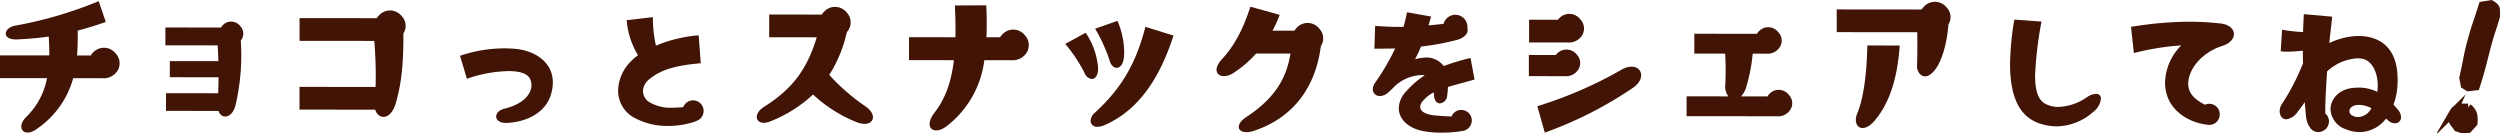 <svg xmlns="http://www.w3.org/2000/svg" viewBox="0 0 485.213 25.907"><path d="M22.656,13.947a3.2,3.2,0,0,1-2.88,1.231l-5.57-.005A17.44,17.44,0,0,1,7.28,24.924c-2.581,2.015-4.336-.118-2.166-2.246a14.138,14.138,0,0,0,4.008-7.511L0,15.158l0-4.411,9.571.01c0-1.16-.035-2.356-.109-3.664-2.019.3-4,.445-6.057.555C.231,7.831.57,5.365,3.076,4.955A78.476,78.476,0,0,0,19.156.224l1.379,4.038c-1.908.671-3.74,1.23-5.46,1.677.035,1.794,0,3.365-.117,4.823l2.691,0a1.473,1.473,0,0,1,.337-.486,2.9,2.9,0,0,1,4.487.117A2.774,2.774,0,0,1,22.656,13.947Z" fill="#411405"/><path d="M46.735,7.906a42.676,42.676,0,0,1-1.022,12.516c-.642,2.556-2.728,2.824-3.3,1.107l-10.195-.01,0-3.431,10.127.009c.035-1.043.069-2.052.07-3.1l-9.454-.009,0-3.129,9.421.009c-.033-.943-.065-1.951-.132-3.062L32.1,8.8l0-3.466,10.8.01a2.76,2.76,0,0,1,.269-.37,2.222,2.222,0,0,1,3.466.1,2.1,2.1,0,0,1,.132,2.761C46.769,7.874,46.735,7.873,46.735,7.906Z" fill="#411405"/><path d="M78.293,6.487c.032,5.833-.383,9.87-1.509,13.645-1.05,3.4-3.442,2.987-3.963,1.155l-14.692-.015,0-4.411,14.767.015a78.89,78.89,0,0,0-.253-8.936L58.142,7.926l0-4.412,14.991.015a2.389,2.389,0,0,1,.375-.484A2.9,2.9,0,0,1,78,3.16,2.709,2.709,0,0,1,78.293,6.487Z" fill="#411405"/><path d="M96.3,22.619c0-.6.525-1.272,1.646-1.532,3.627-.894,5.2-2.835,5.2-4.555a2.775,2.775,0,0,0-.336-1.347c-.6-1.009-2.167-1.385-4.111-1.387a25.919,25.919,0,0,0-8.076,1.488l-1.342-4.45a26.581,26.581,0,0,1,8.563-1.45c.785,0,1.607.039,2.355.115,3.588.377,7.1,2.511,7.1,6.511a8.626,8.626,0,0,1-.338,2.244c-1.013,3.549-4.642,5.415-8.567,5.6C97.007,23.927,96.3,23.292,96.3,22.619Z" fill="#411405"/><path d="M135.477,23.33a6.248,6.248,0,0,1-1.01.41,16.888,16.888,0,0,1-4.86.706,13.277,13.277,0,0,1-6.316-1.5,5.933,5.933,0,0,1-3.322-5.387,8.221,8.221,0,0,1,2.435-5.6,9.688,9.688,0,0,1,1.422-1.232,15.666,15.666,0,0,1-2.2-6.806l5.085-.593a25.669,25.669,0,0,0,.592,5.533,27.25,27.25,0,0,1,8.3-2.009l.406,5.419c-4.86.445-7.664,1.189-10.021,3.131a3.082,3.082,0,0,0-1.2,2.28,2.64,2.64,0,0,0,1.157,2.094A8.107,8.107,0,0,0,130.62,20.9a18.54,18.54,0,0,0,1.981-.109,2.049,2.049,0,1,1,2.876,2.544Z" fill="#411405"/><path d="M166.133,23.66a27.2,27.2,0,0,1-8.331-5.317,26.317,26.317,0,0,1-8.23,5.188c-2.73,1.156-3.774-1.237-1.268-2.806,5.162-3.284,8.194-6.832,10.219-13.485l-9.233-.01,0-4.411L159.5,2.83a2.356,2.356,0,0,1,.374-.485,2.9,2.9,0,0,1,4.486.116,2.774,2.774,0,0,1,.183,3.551l-.187.225a25.75,25.75,0,0,1-3.41,8.3,39.28,39.28,0,0,0,7.022,6.1C170.658,22.468,169.385,25.009,166.133,23.66Z" fill="#411405"/><path d="M199.121,10.421a3.3,3.3,0,0,1-2.917,1.268l-5.16-.005a19.129,19.129,0,0,1-7.227,12.741c-2.545,2.016-4.711.369-2.428-2.582,2.022-2.616,3.221-5.754,3.749-10.164l-8.711-.009,0-4.45,9.009.009c.039-1.869,0-3.887-.106-6.168l6.094-.031c.11,2.242.108,4.336.031,6.205l2.654,0a1.753,1.753,0,0,1,.337-.448,2.871,2.871,0,0,1,4.486.079A2.775,2.775,0,0,1,199.121,10.421Z" fill="#411405"/><path d="M210.521,14.208a29.424,29.424,0,0,0-3.771-5.686l3.965-2.165a14.189,14.189,0,0,1,2.386,6.582c.148,1.532-.489,2.393-1.2,2.392A1.707,1.707,0,0,1,210.521,14.208Zm1.149,9.235a2.233,2.233,0,0,1,.861-1.606c5.164-4.706,7.973-9.6,9.774-16.627L227.761,6.9c-2.849,8.821-7.117,14.649-13.363,17.37a3.675,3.675,0,0,1-1.383.336A1.2,1.2,0,0,1,211.67,23.443Zm3.712-11.624a30.556,30.556,0,0,0-2.835-6.244l4.338-1.529a15.871,15.871,0,0,1,1.3,5.907A9.723,9.723,0,0,1,218.149,11c-.113,1.458-.749,2.169-1.422,2.168C216.2,13.167,215.644,12.718,215.382,11.819Z" fill="#411405"/><path d="M256.359,8.945c-1.091,8.447-5.733,14.013-12.95,16.436-3.03,1.006-4.112-.976-1.531-2.657,5.275-3.47,7.784-7.244,8.574-12.327L243.8,10.39a21.75,21.75,0,0,1-4.527,3.846c-2.208,1.381-4.562-.005-2.129-2.73,2.432-2.616,4.08-5.753,5.543-10.2l5.68,1.577a24.762,24.762,0,0,1-1.386,3.063l4.262,0a3.452,3.452,0,0,1,.337-.448,2.87,2.87,0,0,1,4.486.079A2.715,2.715,0,0,1,256.359,8.945Z" fill="#411405"/><path d="M285.656,23.367a2.091,2.091,0,0,1-1.8,2.054,25.934,25.934,0,0,1-4.039.333,20.083,20.083,0,0,1-3.364-.266c-3.064-.526-4.969-2.323-4.967-4.491a4.816,4.816,0,0,1,1.349-3.176,17.783,17.783,0,0,1,3.7-3.212h-.075a3.652,3.652,0,0,0-.635-.037,8,8,0,0,0-5.236,2.274c-.337.336-.673.673-1.048,1.009a2.54,2.54,0,0,1-1.721.783,1.326,1.326,0,0,1-1.381-1.347,2.281,2.281,0,0,1,.449-1.233,45.344,45.344,0,0,0,3.895-6.65c-1.27.035-2.616.034-4.037.033l.153-4.411c1.72.113,3.178.19,4.6.19h.9c.263-.933.489-1.868.676-2.839l4.673.827c-.151.6-.338,1.158-.488,1.719.9-.074,1.832-.185,2.917-.3a2.356,2.356,0,0,1,4.634.6v.3a1.015,1.015,0,0,1,.037.336c0,.711-.674,1.532-2.17,1.905a47.637,47.637,0,0,1-6.88,1.264,25.913,25.913,0,0,1-1.161,2.467,8.954,8.954,0,0,1,2.243-.335,3.761,3.761,0,0,1,1.458.262,4.313,4.313,0,0,1,1.867,1.386,46.009,46.009,0,0,1,5.2-1.565l.782,4.187c-2.057.6-3.74,1.006-5.162,1.453a13.226,13.226,0,0,1-.151,1.646,1.569,1.569,0,0,1-1.421,1.53c-.523,0-1.047-.449-1.121-1.422-.036-.261-.036-.485-.073-.71a6.857,6.857,0,0,0-2.021,1.569,2,2,0,0,0-.6,1.233c0,.822.9,1.5,2.989,1.686,1.383.113,2.28.151,3.1.189a2,2,0,0,1,1.872-1.269A2.042,2.042,0,0,1,285.656,23.367Z" fill="#411405"/><path d="M303.686,14.786l-6.955-.007,0-4.112,5.235.005c.038-.075.112-.113.15-.187a2.547,2.547,0,0,1,3.925.116,2.385,2.385,0,0,1,.145,3.1A2.861,2.861,0,0,1,303.686,14.786Zm.529-6.541-7.44-.008,0-4.411,5.609.006c.037-.075.113-.112.15-.188a2.677,2.677,0,0,1,4.186.117,2.556,2.556,0,0,1,.184,3.327A3.034,3.034,0,0,1,304.215,8.245Zm12.665,8.834a75.948,75.948,0,0,1-17.056,8.657l-1.453-5.123a80.288,80.288,0,0,0,16.345-7.087C318.119,11.586,320.134,14.878,316.88,17.079Z" fill="#411405"/><path d="M347.345,21.483a2.756,2.756,0,0,1-2.47,1.082l-17.532-.017,0-3.851,8.112.008a3.146,3.146,0,0,1-.6-2.28,54.346,54.346,0,0,0-.031-6.019l-5.981-.007,0-3.85L341,6.561a2.938,2.938,0,0,1,.3-.411,2.468,2.468,0,0,1,3.85.116,2.333,2.333,0,0,1,.148,3.066,2.761,2.761,0,0,1-2.469,1.082l-2.654,0a34.107,34.107,0,0,1-1.316,6.69,4.894,4.894,0,0,1-.936,1.607l5.122.005a2.762,2.762,0,0,1,.3-.411,2.467,2.467,0,0,1,3.85.116A2.333,2.333,0,0,1,347.345,21.483Z" fill="#411405"/><path d="M378.167,4.728c-.19,2.579-.867,6.168-2.289,8.372-2.023,3.1-3.89,1.379-3.814-.378.078-1.981.081-4.186.044-6.467L356.482,6.24l0-4.411,16.487.016a2.352,2.352,0,0,1,.373-.485,2.9,2.9,0,0,1,4.486.115A2.663,2.663,0,0,1,378.167,4.728Zm-15.744,4.1,6.281.006c-.493,7.177-2.329,11.513-4.762,14.463-2.47,2.988-4.561,1.191-3.438-1.387C361.591,19.293,362.306,14.769,362.423,8.826Z" fill="#411405"/><path d="M390.124,12.405a53.718,53.718,0,0,1,.831-8.6l5.27.38a72.352,72.352,0,0,0-1.244,10.466c0,2.654.482,4.674,1.939,5.461a5.133,5.133,0,0,0,2.615.637,10.352,10.352,0,0,0,5.535-1.9,3.364,3.364,0,0,1,1.721-.633.9.9,0,0,1,.971.971,3.717,3.717,0,0,1-1.461,2.5,10.91,10.91,0,0,1-7.142,2.835,10.487,10.487,0,0,1-2.954-.452C392.767,23.061,390.116,20.106,390.124,12.405Z" fill="#411405"/><path d="M433.571,6.616c0,.9-.75,1.831-2.321,2.314-4.113,1.342-6.509,4.63-6.549,7.285,0,1.756,1.007,2.954,3.249,4.115a2.218,2.218,0,0,1,.86-.186,2.042,2.042,0,0,1,2.016,2.058A2.084,2.084,0,0,1,430,23.845a2.141,2.141,0,0,1-1.5.374c-3.738-.415-7.063-2.625-7.994-5.991a8.234,8.234,0,0,1-.3-2.205,10.552,10.552,0,0,1,3.147-7.213,50.491,50.491,0,0,0-9.2,1.488l-.556-5.086a71.475,71.475,0,0,1,11.216-1,57.027,57.027,0,0,1,6.131.341C432.676,4.746,433.572,5.643,433.571,6.616Z" fill="#411405"/><path d="M466.005,22.723a1.138,1.138,0,0,1-1.2,1.2,1.872,1.872,0,0,1-1.27-.525,4.117,4.117,0,0,0-.449-.374,6.517,6.517,0,0,1-5.162,2.612,6.908,6.908,0,0,1-2.653-.564,4.277,4.277,0,0,1-2.95-3.853c0-2.019,1.687-4,4.64-4.183.224,0,.486-.036.711-.036a8.421,8.421,0,0,1,3.737.826c.038-.411.075-.822.076-1.233,0-2.58-1.154-4.9-3.06-5.2a6.746,6.746,0,0,0-.86-.075,9.463,9.463,0,0,0-5.91,2.536c-.226,3.29-.38,6.281-.344,8.188a1.986,1.986,0,0,1,.709,1.532,2.076,2.076,0,0,1-2.058,2.055,1.912,1.912,0,0,1-1.569-.786,4.8,4.8,0,0,1-.858-2.543l-.222-2.468c-.412.6-.861,1.232-1.348,1.83a3.19,3.19,0,0,1-2.243,1.493c-.786,0-1.271-.711-1.27-1.571a2.528,2.528,0,0,1,.524-1.532,43.414,43.414,0,0,0,4.008-7.773c-.036-.822-.035-1.607-.035-2.429-1.233.111-2.28.184-3.1.183a10.871,10.871,0,0,1-1.2-.075l.267-4.188a31.225,31.225,0,0,0,4.074.454c.038-1.16.077-2.319.153-3.478l5.5.492-.567,5.121a13.741,13.741,0,0,1,5.647-1.378c2.5,0,7.626.869,7.618,8.457a13.672,13.672,0,0,1-.79,4.859c.3.337.6.674.9,1.048A2.3,2.3,0,0,1,466.005,22.723ZM460.25,21a5.209,5.209,0,0,0-2.392-.639c-1.308,0-1.87.634-1.87,1.195a.876.876,0,0,0,.373.749,2.3,2.3,0,0,0,1.345.412A3.058,3.058,0,0,0,460.25,21Z" fill="#411405"/><path d="M477.98,25.146l-1.06-.353q-.354-.531-.706-.971a2.093,2.093,0,0,1-.353-1.326l.353-.795a1.7,1.7,0,0,1,1.325-.838h1.5a2.689,2.689,0,0,1,1.015,1.457,5.62,5.62,0,0,1,.045,1.589l-1.06,1.149Zm1.06-8.188-.707-.443-.264-1.413c.824-3.532.724-4.05,1.651-7.4s.974-2.972,2.094-6.652L483.448.78q1.016.531,1.015,1.192V3.165c-1,3.385-.967,2.838-1.85,6.165s-.923,3.859-2.072,7.45Z" fill="#411405" stroke="#411405" stroke-miterlimit="10" stroke-width="1.5"/></svg>